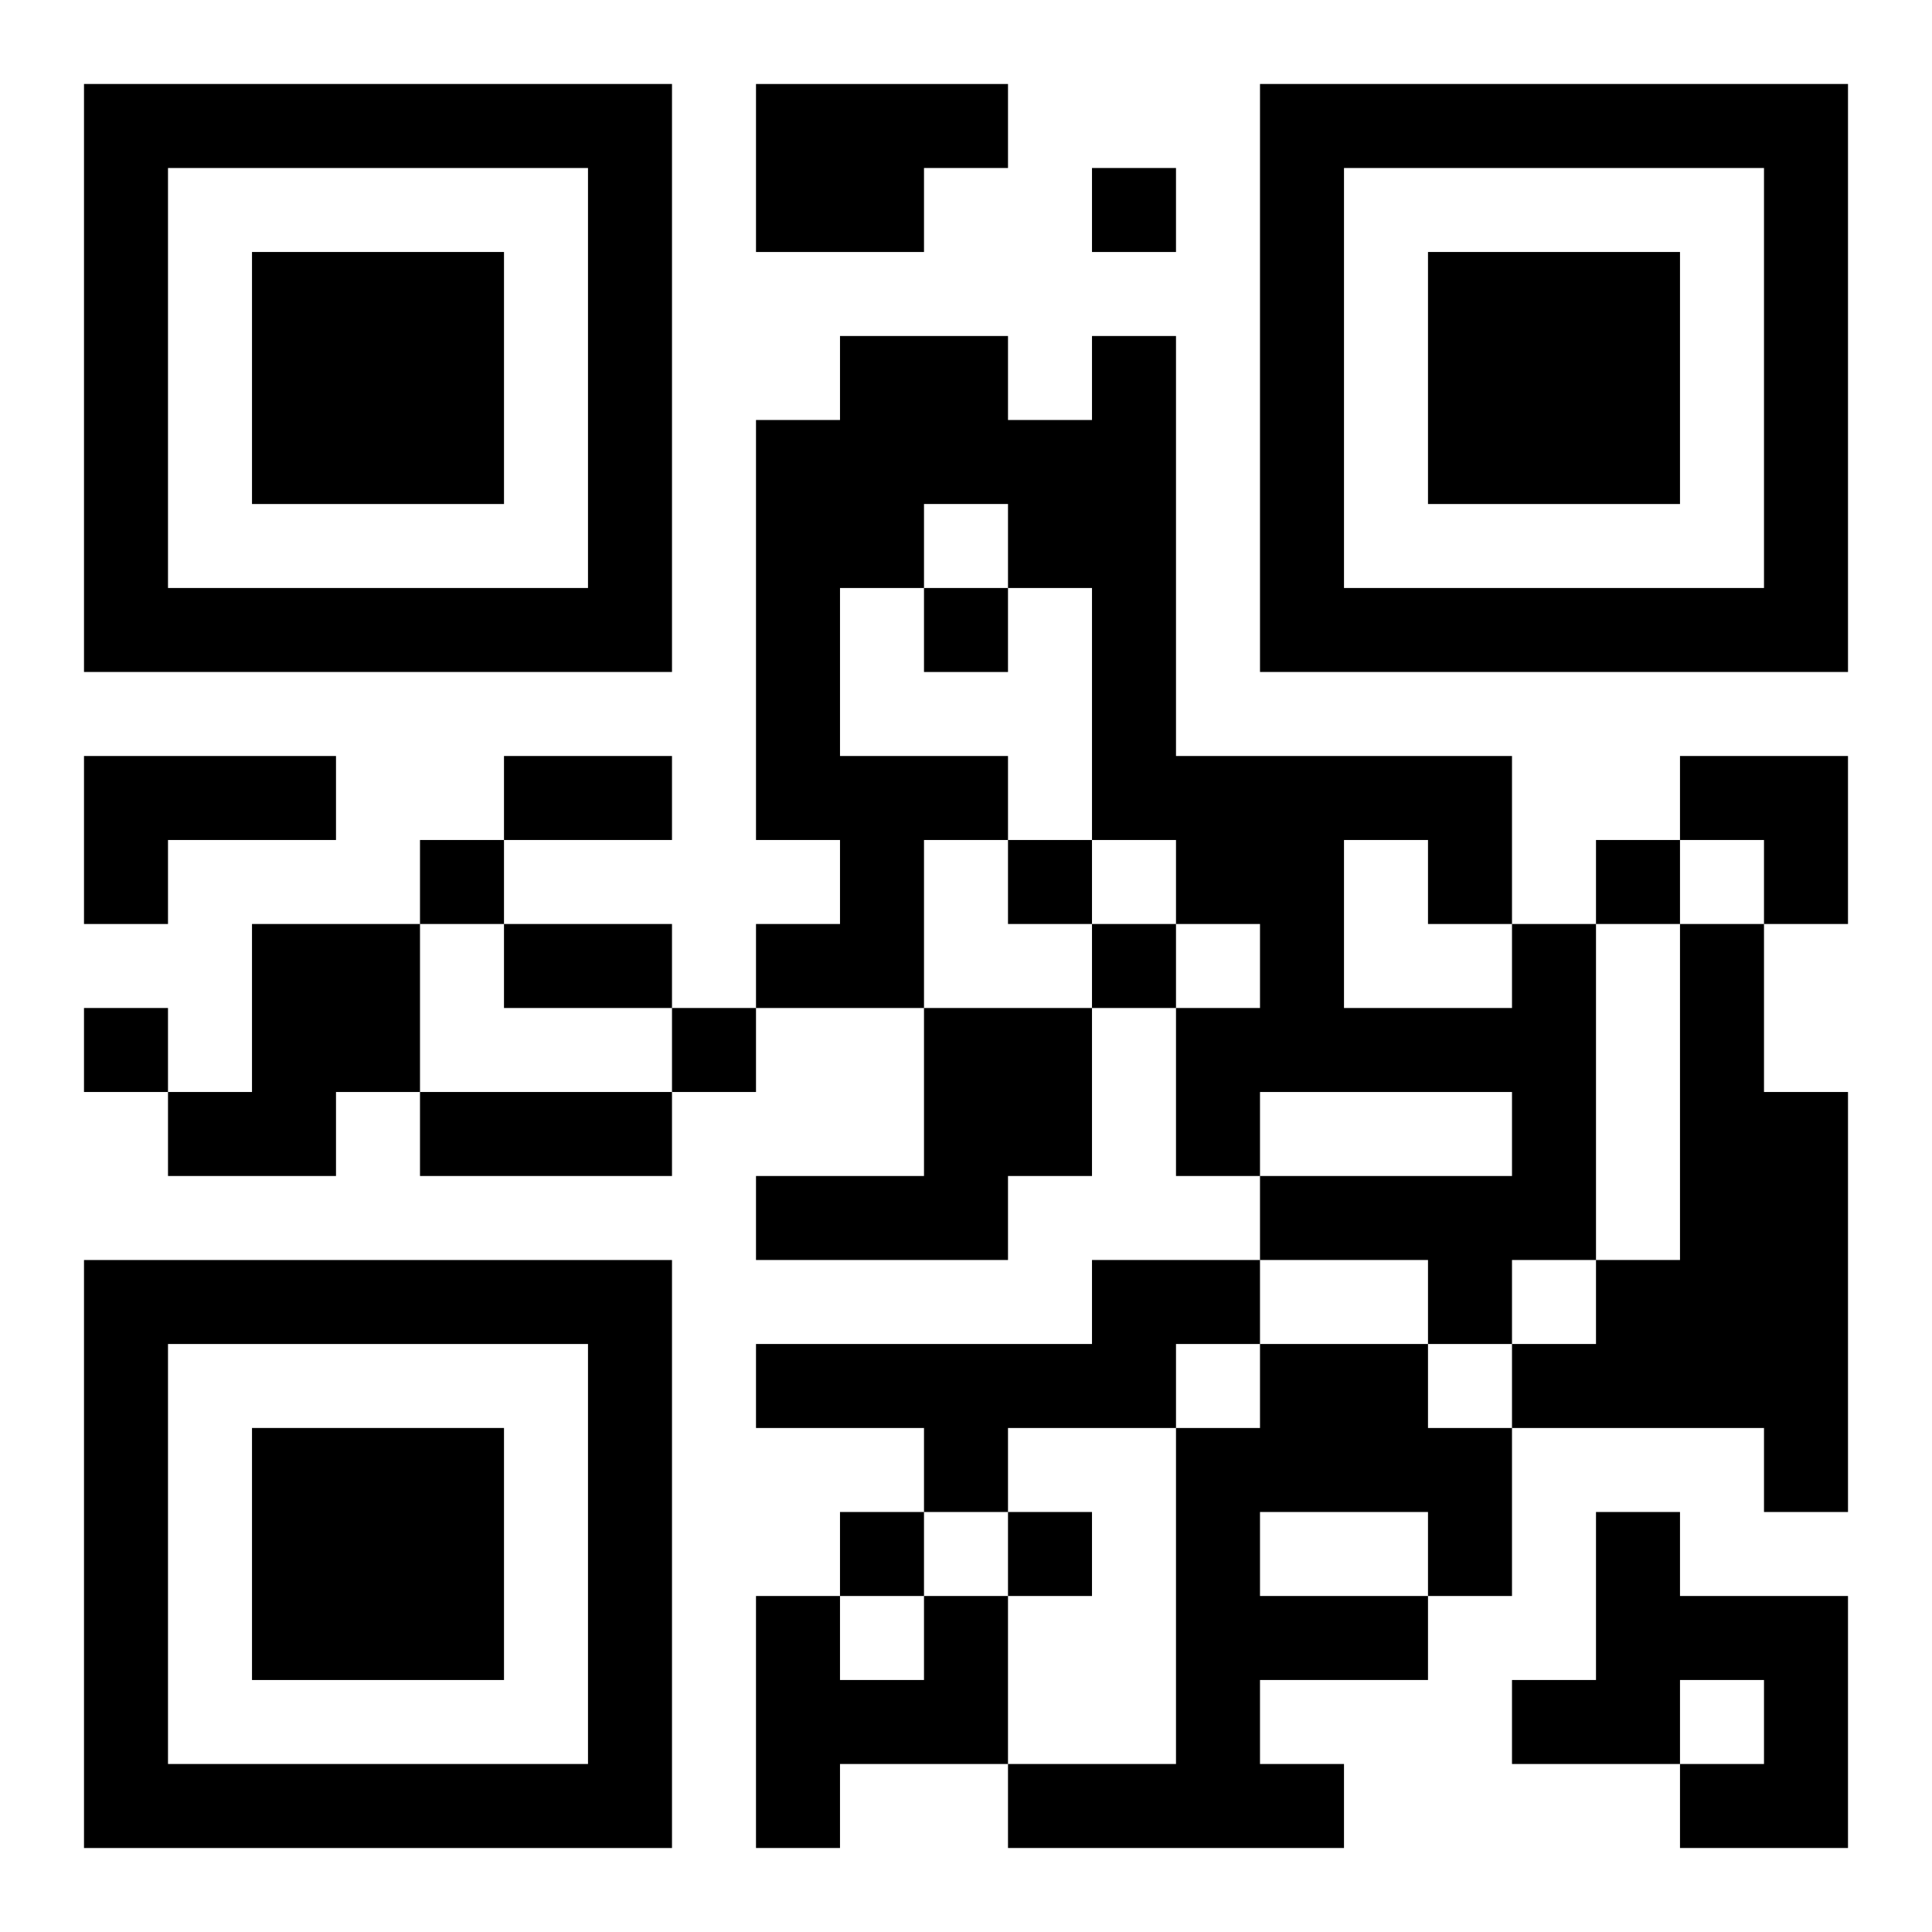 <?xml version="1.0" encoding="UTF-8"?>
<svg width="250" height="250" baseProfile="full" version="1.1" viewBox="-1 -1 23 23" xmlns="http://www.w3.org/2000/svg" xmlns:xlink="http://www.w3.org/1999/xlink"><symbol id="a"><path d="m0 7v7h7v-7h-7zm1 1h5v5h-5v-5zm1 1v3h3v-3h-3z"/></symbol><use y="-7" xlink:href="#a"/><use y="7" xlink:href="#a"/><use x="14" y="-7" xlink:href="#a"/><path d="m8 0h3v1h-1v1h-2v-2m-8 8h3v1h-2v1h-1v-2m2 2h2v2h-1v1h-2v-1h1v-2m15 0h1v4h-1v1h-1v-1h-2v-1h3v-1h-3v1h-1v-2h1v-1h-1v-1h-1v-3h-1v-1h-1v1h-1v2h2v1h-1v2h-2v-1h1v-1h-1v-5h1v-1h2v1h1v-1h1v5h4v2m-2-1v2h2v-1h-1v-1h-1m4 1h1v2h1v5h-1v-1h-3v-1h1v-1h1v-4m-9 1h2v2h-1v1h-3v-1h2v-2m2 3h2v1h-1v1h-2v1h-1v-1h-2v-1h4v-1m2 1h2v1h1v2h-1v1h-2v1h1v1h-4v-1h2v-4h1v-1m0 2v1h2v-1h-2m4 0h1v1h2v3h-2v-1h1v-1h-1v1h-2v-1h1v-2m-8 1h1v2h-2v1h-1v-3h1v1h1v-1m2-17v1h1v-1h-1m-2 5v1h1v-1h-1m-6 3v1h1v-1h-1m7 0v1h1v-1h-1m7 0v1h1v-1h-1m-6 1v1h1v-1h-1m-12 1v1h1v-1h-1m7 0v1h1v-1h-1m2 6v1h1v-1h-1m2 0v1h1v-1h-1m-6-9h2v1h-2v-1m0 2h2v1h-2v-1m-1 2h3v1h-3v-1m15-4h2v2h-1v-1h-1z"/></svg>
